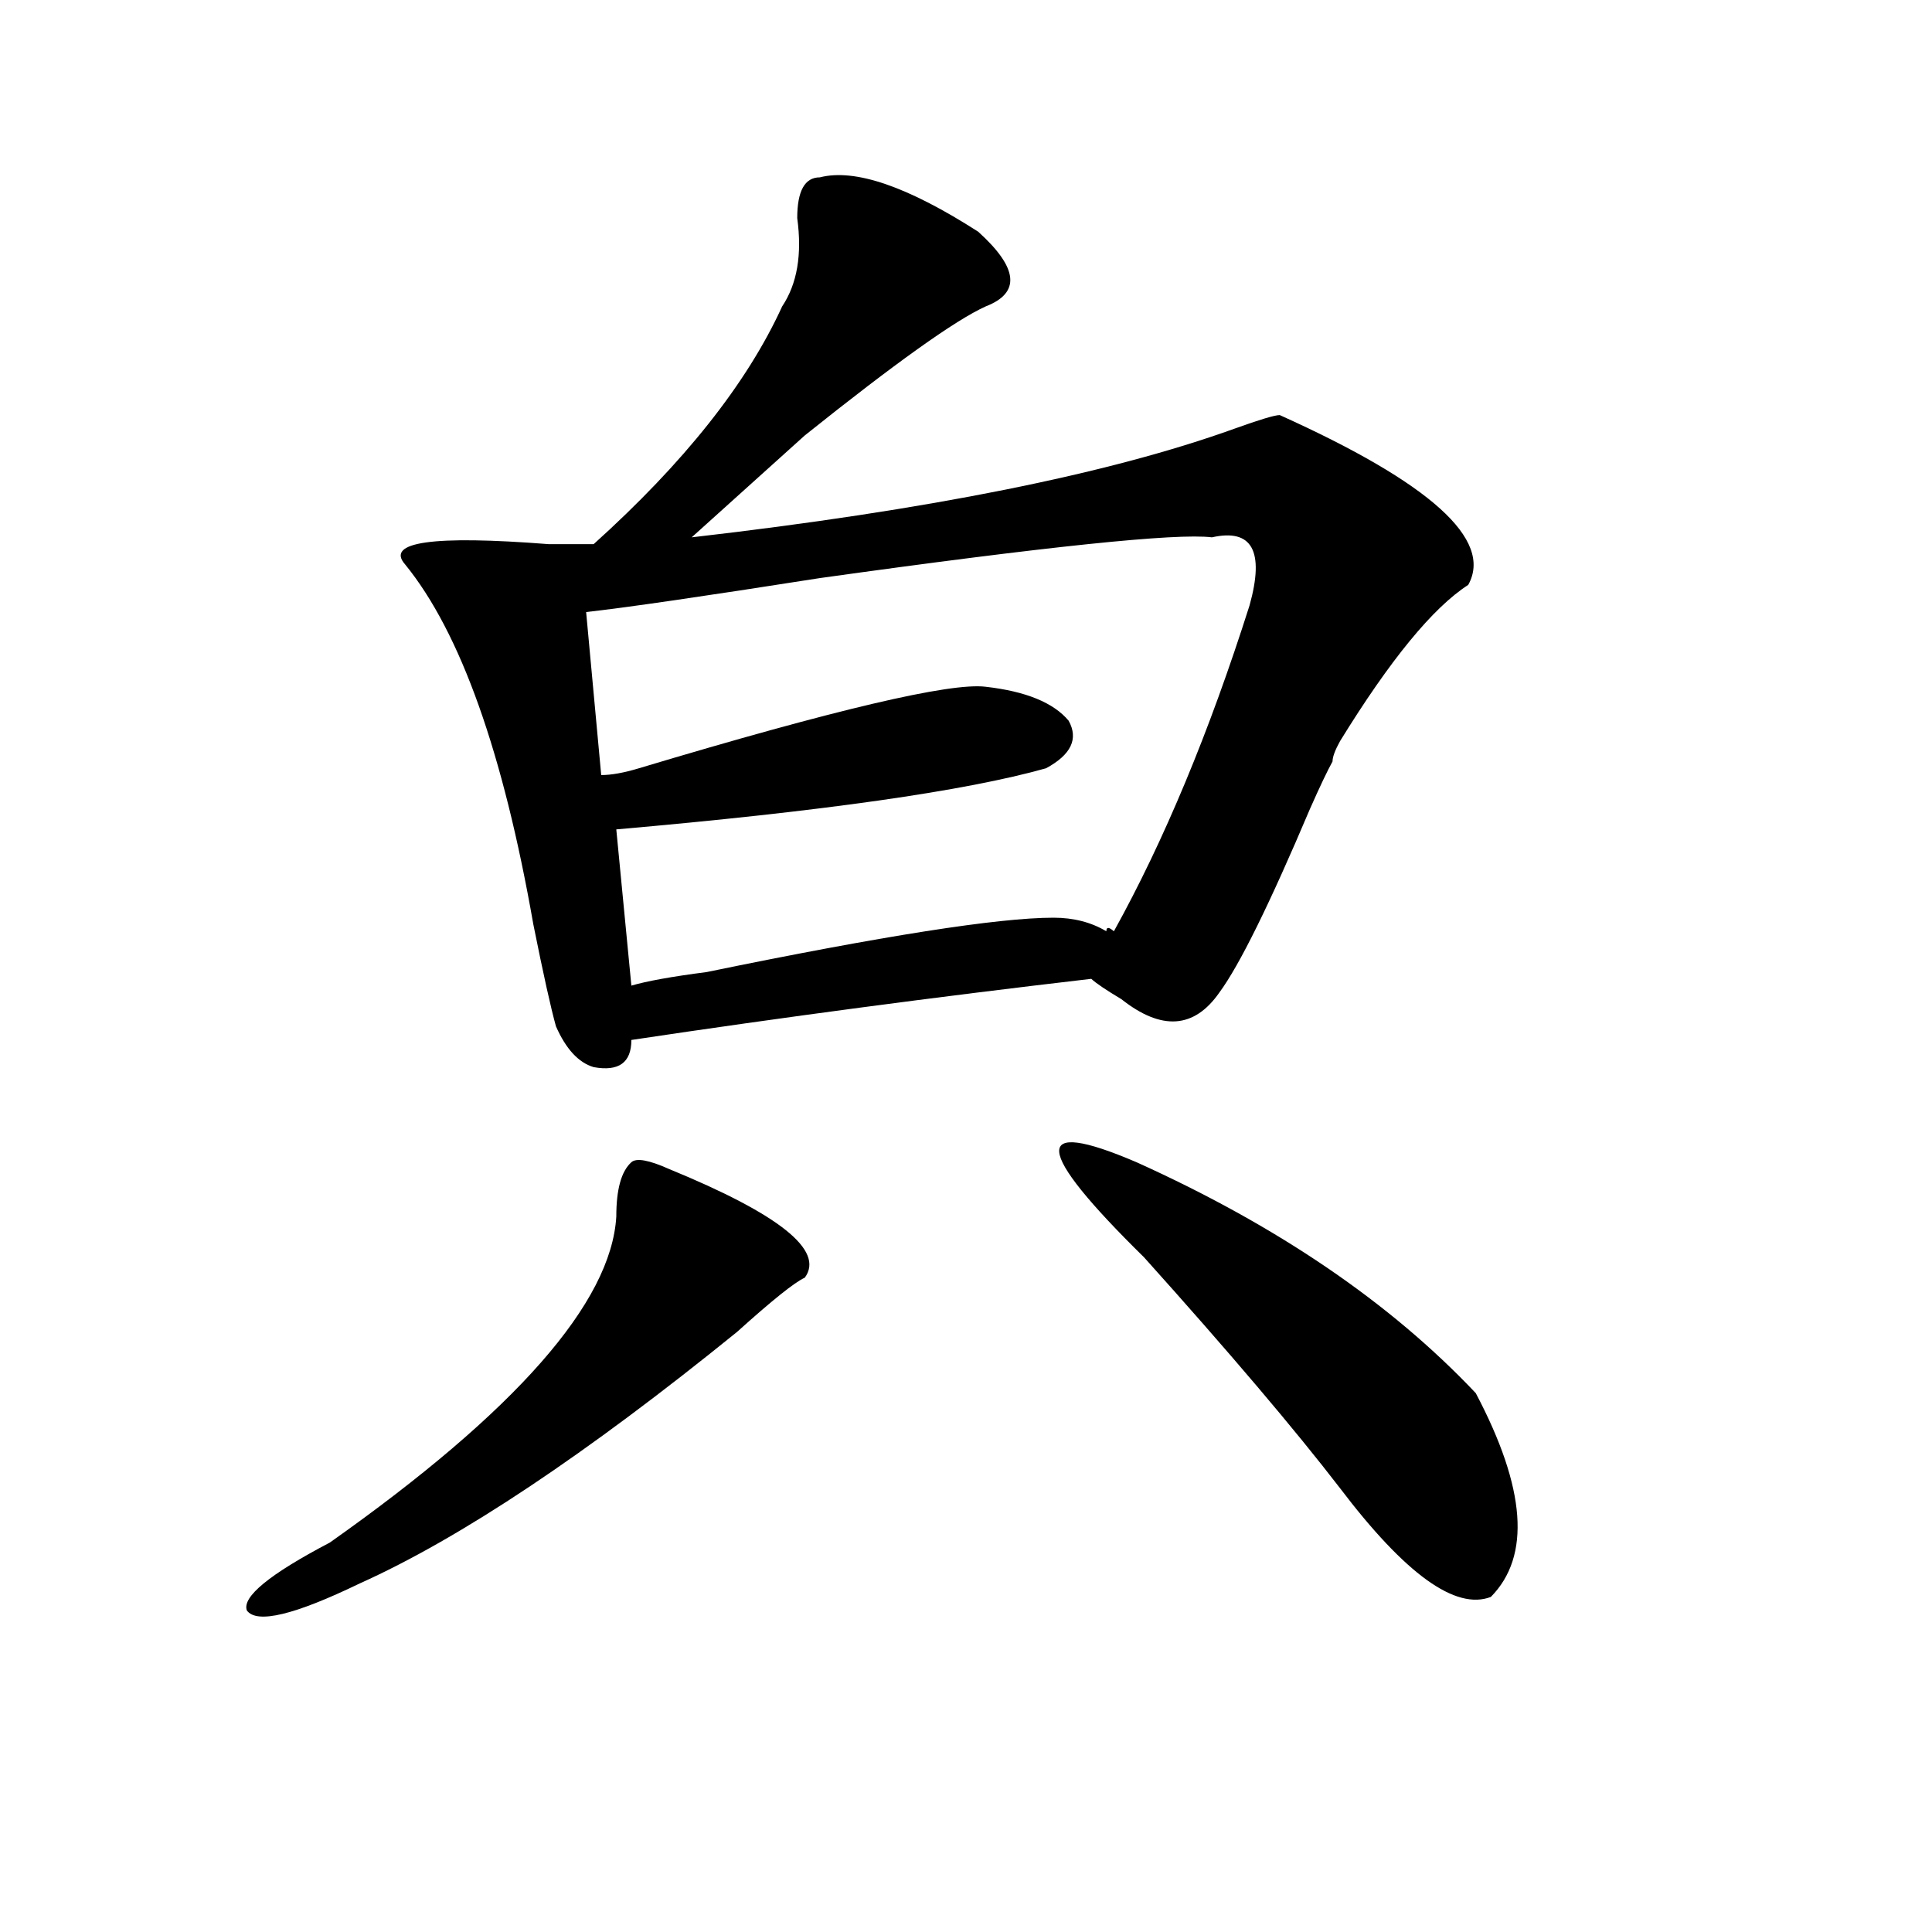 <?xml version="1.0" encoding="utf-8"?>
<!-- Generator: Adobe Illustrator 16.0.0, SVG Export Plug-In . SVG Version: 6.00 Build 0)  -->
<!DOCTYPE svg PUBLIC "-//W3C//DTD SVG 1.1//EN" "http://www.w3.org/Graphics/SVG/1.1/DTD/svg11.dtd">
<svg version="1.1" id="图层_1" xmlns="http://www.w3.org/2000/svg" xmlns:xlink="http://www.w3.org/1999/xlink" x="0px" y="0px"
	 width="1000px" height="1000px" viewBox="0 0 1000 1000" enable-background="new 0 0 1000 1000" xml:space="preserve">
<path d="M346.309,605.078c57.194,23.456,80.608,42.188,70.242,56.25c-5.243,2.362-16.95,11.756-35.121,28.125
	c-78.047,63.281-143.105,106.678-195.117,130.078c-33.84,16.369-53.352,21.094-58.535,14.063
	c-2.622-7.031,11.707-18.787,42.926-35.156c96.217-67.95,145.667-124.2,148.289-168.75c0-14.063,2.562-23.4,7.805-28.125
	C329.358,599.256,335.883,600.409,346.309,605.078z M424.355,91.797c18.171-4.669,45.487,4.725,81.949,28.125
	c20.793,18.787,22.073,31.641,3.902,38.672c-15.609,7.031-46.828,29.334-93.656,66.797c-26.035,23.456-45.547,41.034-58.535,52.734
	c122.254-14.063,215.91-32.794,280.969-56.25c12.988-4.669,20.793-7.031,23.414-7.031c78.047,35.156,110.547,64.49,97.559,87.891
	c-18.23,11.756-40.364,38.672-66.34,80.859c-2.621,4.725-3.902,8.24-3.902,10.547c-2.621,4.725-6.523,12.909-11.707,24.609
	c-20.853,49.219-36.462,80.859-46.828,94.922c-13.048,18.787-29.938,19.94-50.73,3.516c-7.805-4.669-13.048-8.185-15.609-10.547
	c-80.668,9.394-159.996,19.94-238.043,31.641c0,11.756-6.523,16.425-19.512,14.063c-7.805-2.307-14.328-9.338-19.512-21.094
	c-2.621-9.338-6.523-26.916-11.707-52.734c-15.609-89.044-37.742-151.172-66.339-186.328c-10.426-11.7,14.268-15.216,74.144-10.547
	c12.988,0,20.793,0,23.414,0c46.828-42.188,79.328-83.166,97.559-123.047c7.805-11.7,10.366-26.916,7.805-45.703
	C412.648,98.828,416.551,91.797,424.355,91.797z M627.277,278.125c-18.23-2.307-85.852,4.725-202.922,21.094
	c-59.876,9.394-100.18,15.271-120.973,17.578l7.805,84.375c5.184,0,11.707-1.153,19.512-3.516
	c101.461-30.432,161.277-44.494,179.508-42.188c20.793,2.362,35.121,8.24,42.926,17.578c5.184,9.394,1.281,17.578-11.707,24.609
	c-41.645,11.756-115.789,22.303-222.434,31.641l7.805,80.859c7.805-2.307,20.793-4.669,39.023-7.031
	C456.855,484.394,516.671,475,545.328,475c10.366,0,19.512,2.362,27.316,7.031c0-2.307,1.281-2.307,3.902,0
	c25.976-46.856,49.39-103.106,70.242-168.75C654.594,285.156,648.07,273.456,627.277,278.125z M588.254,601.563
	c72.804,32.85,131.339,72.675,175.605,119.531c25.976,49.219,28.598,84.375,7.805,105.469c-18.23,7.031-44.267-11.756-78.047-56.25
	C670.203,739.881,636.363,700,592.156,650.781C534.902,594.531,533.621,578.162,588.254,601.563z"/>
</svg>
